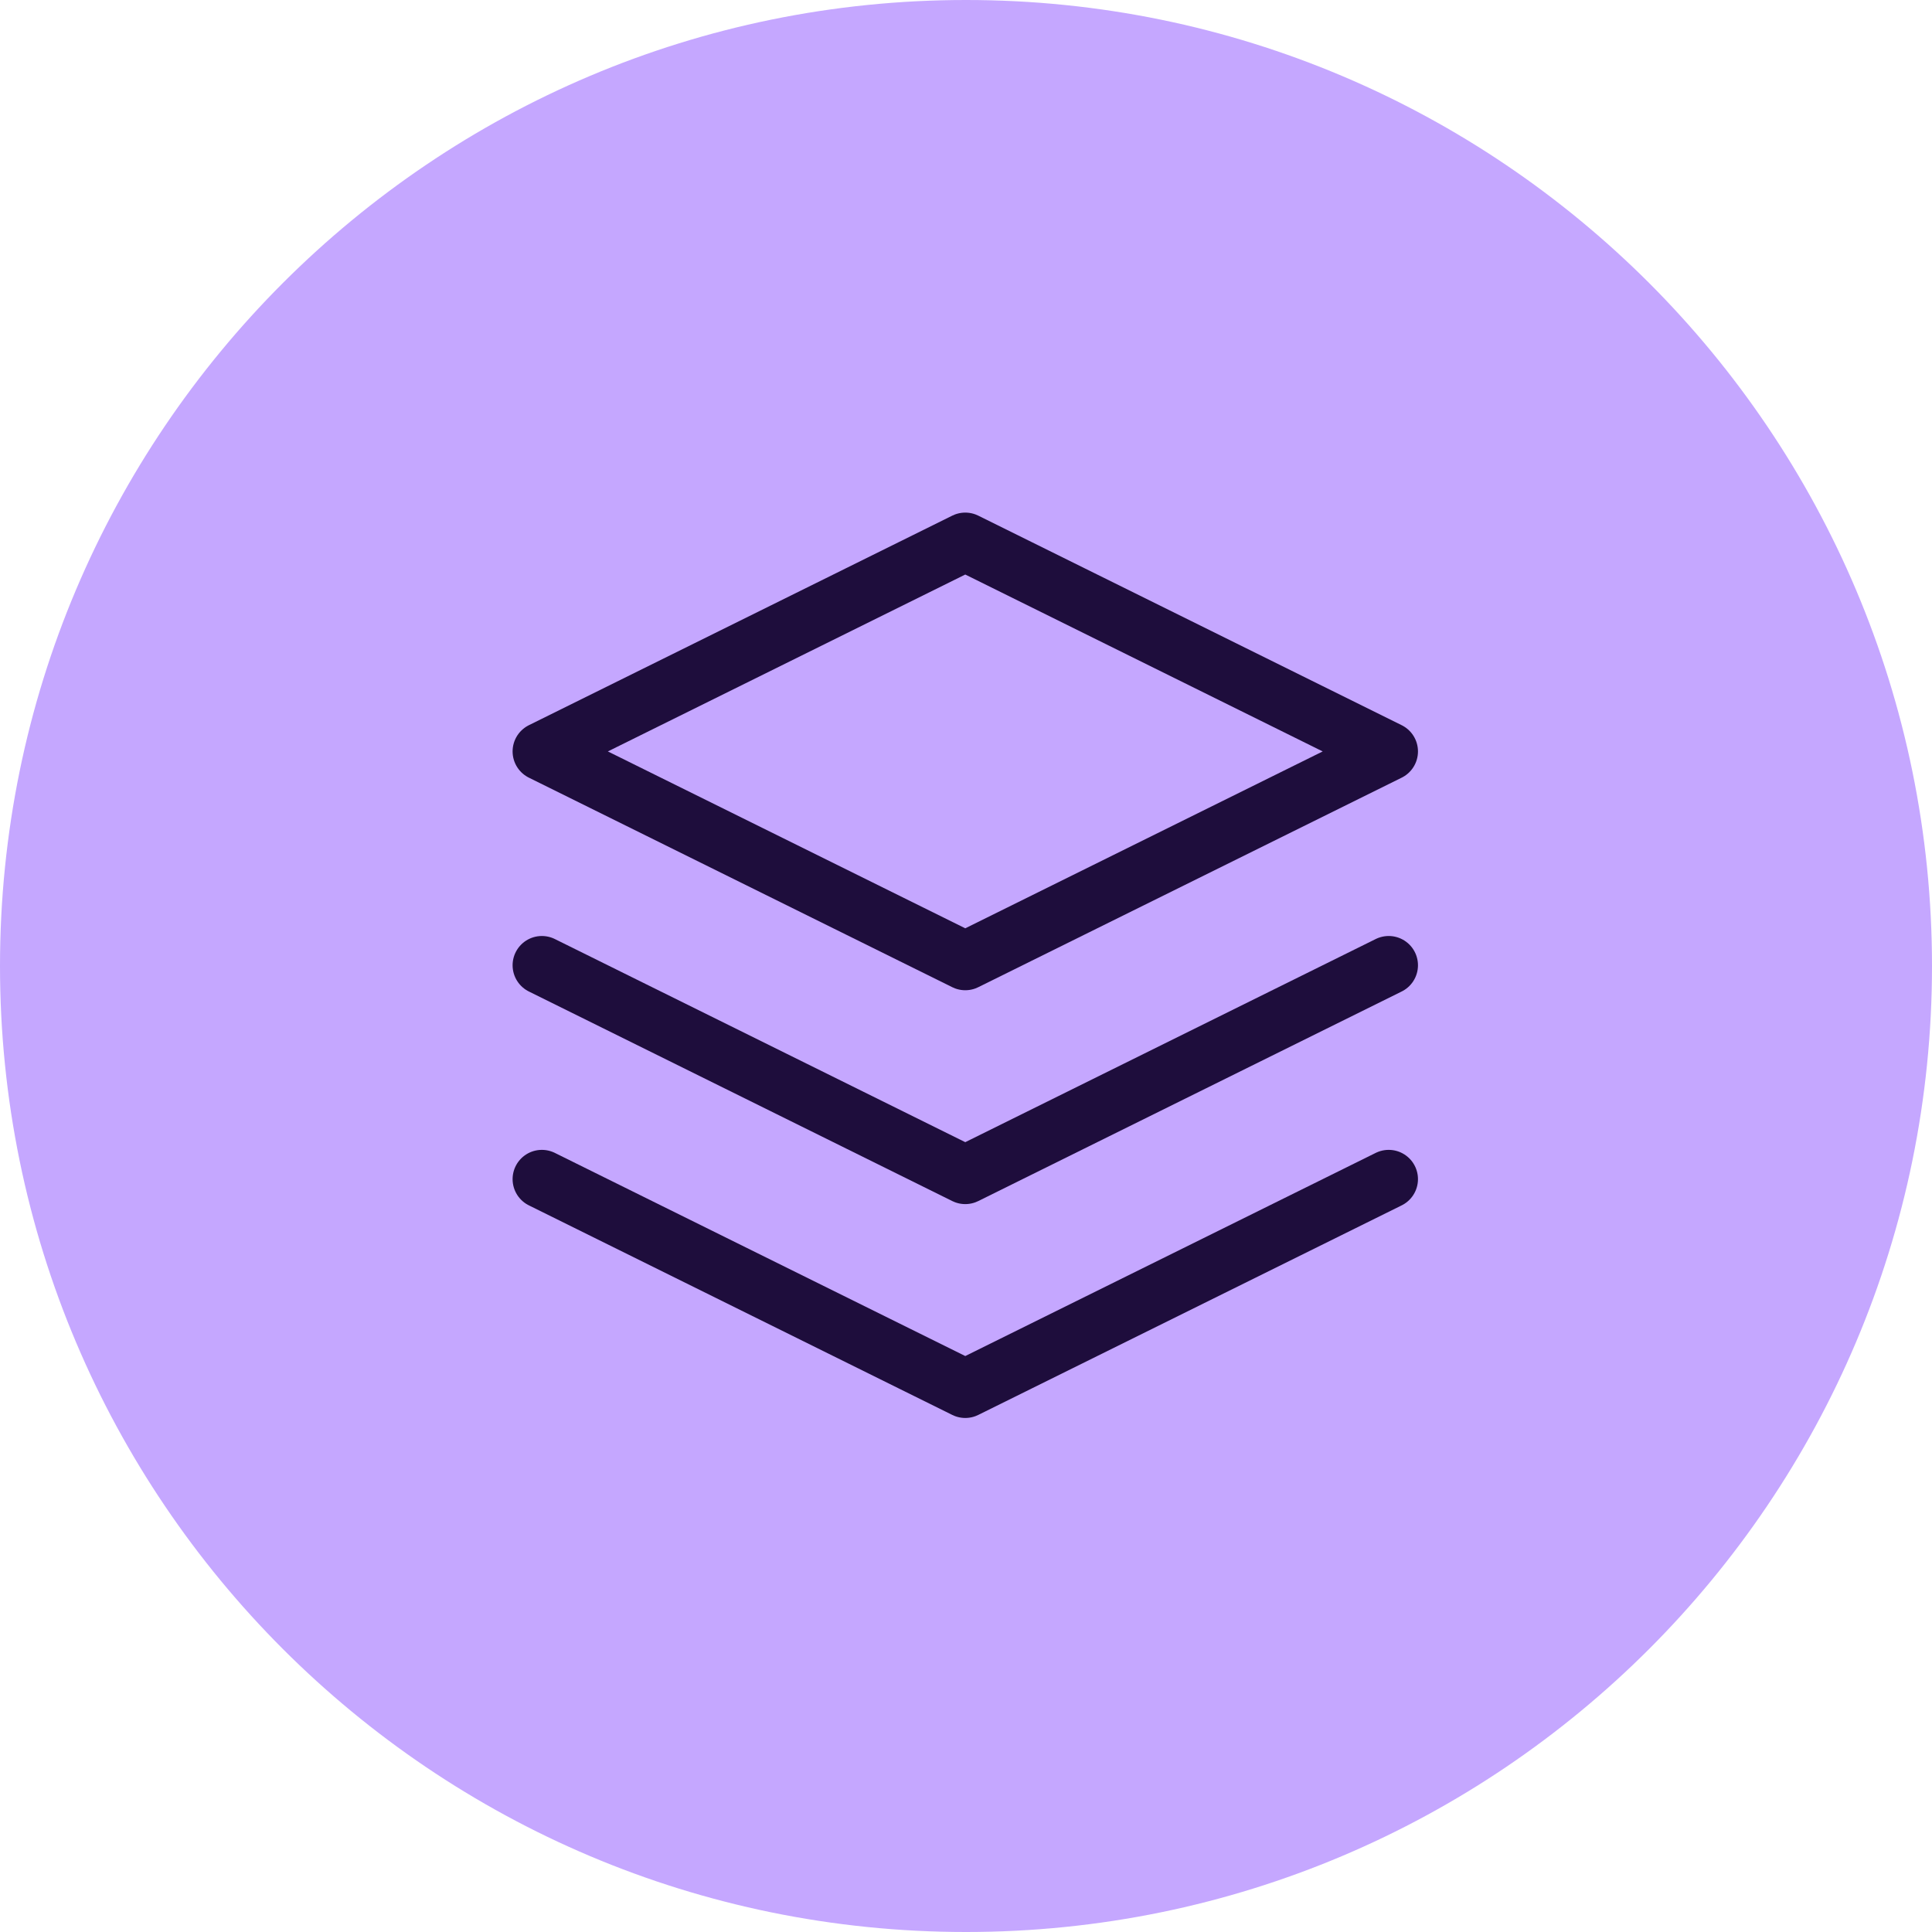 <svg width="66" height="66" viewBox="0 0 66 66" fill="none" xmlns="http://www.w3.org/2000/svg">
<path d="M33 66C51.225 66 66 51.225 66 33C66 14.775 51.225 0 33 0C14.775 0 0 14.775 0 33C0 51.225 14.775 66 33 66Z" fill="#C5A7FF"/>
<path fill-rule="evenodd" clip-rule="evenodd" d="M32.975 18.511L47.44 25.67L32.975 32.828L18.511 25.67L32.975 18.511Z" stroke="#1E0D3C" stroke-width="2" stroke-linecap="round" stroke-linejoin="round"/>
<path d="M47.44 32.975L32.975 40.134L18.511 32.975" stroke="#1E0D3C" stroke-width="2" stroke-linecap="round" stroke-linejoin="round"/>
<path d="M47.44 40.281L32.975 47.44L18.511 40.281" stroke="#1E0D3C" stroke-width="2" stroke-linecap="round" stroke-linejoin="round"/>
</svg>
